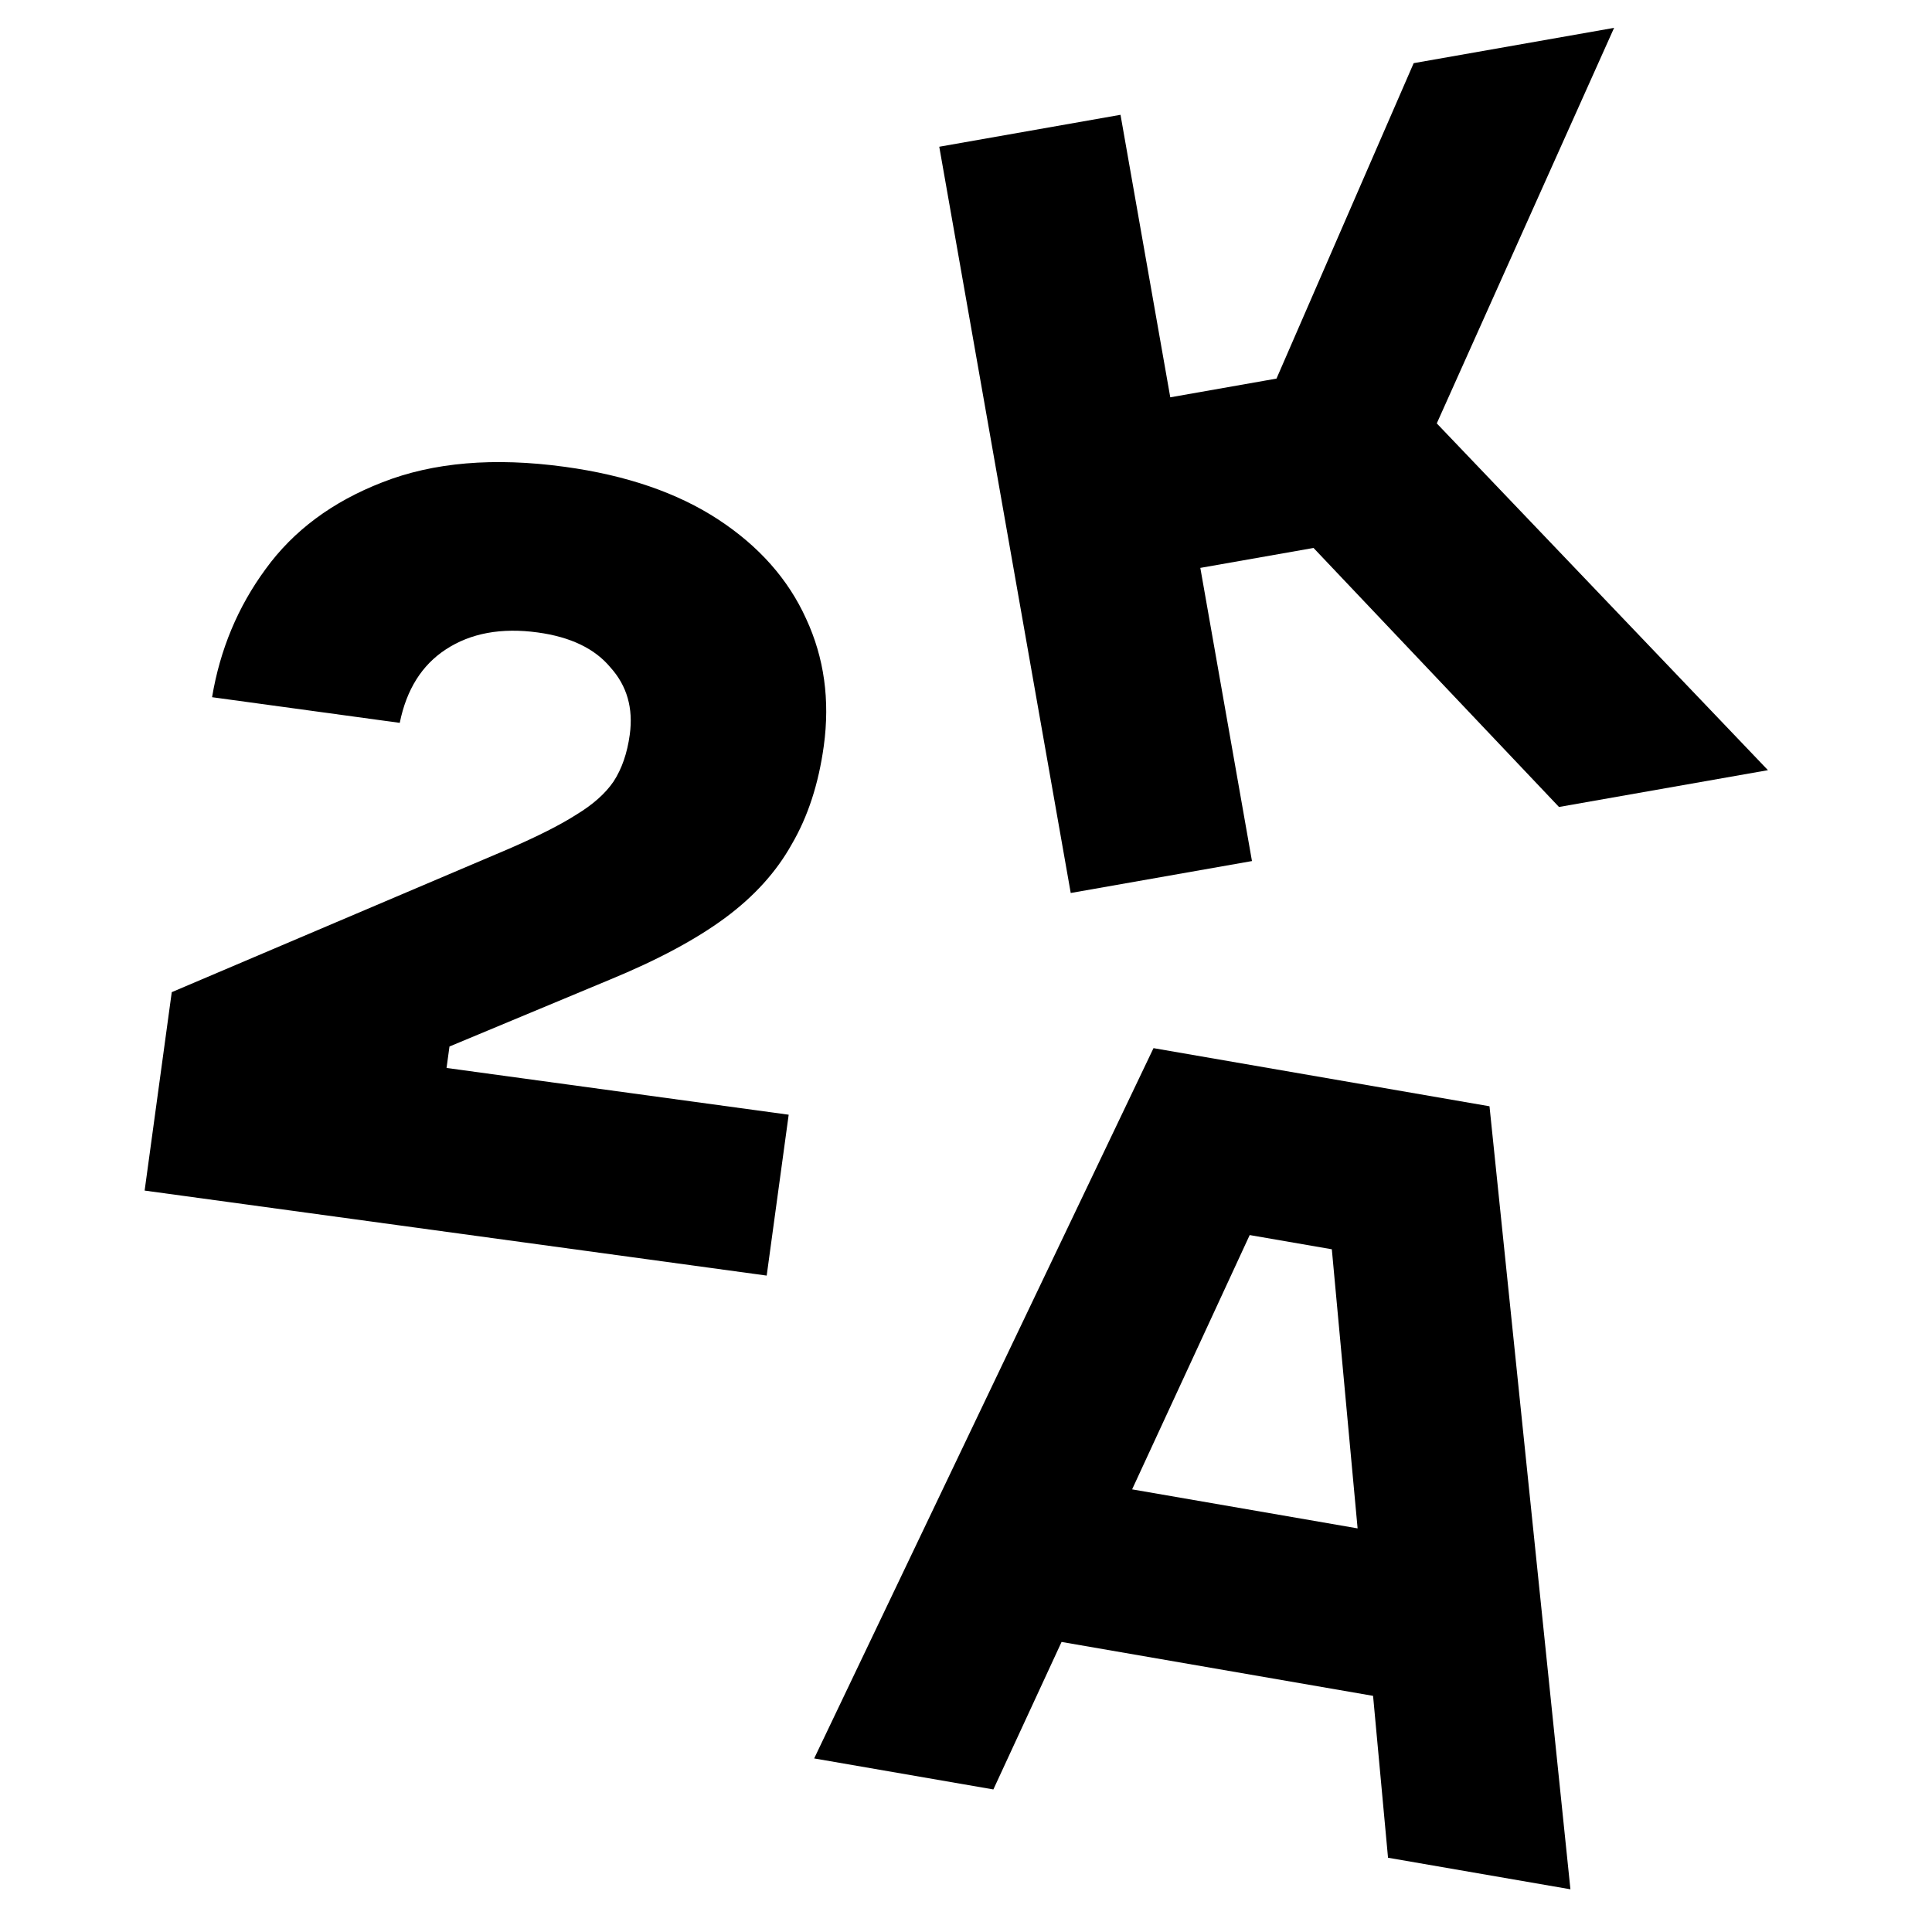 <svg width="180" height="180" viewBox="0 0 180 180" fill="none" xmlns="http://www.w3.org/2000/svg">
<g clip-path="url(#clip0_5809_92389)">
<path d="M13.475 110.923L16.002 92.437L47.343 79.11C50.084 77.924 52.197 76.856 53.685 75.905C55.238 74.964 56.397 73.935 57.16 72.818C57.933 71.634 58.438 70.176 58.674 68.444C59.011 65.979 58.414 63.896 56.882 62.193C55.426 60.434 53.166 59.344 50.102 58.925C46.704 58.461 43.85 58.987 41.539 60.504C39.304 61.962 37.872 64.244 37.244 67.347L19.758 64.957C20.501 60.512 22.164 56.532 24.748 53.017C27.342 49.436 30.967 46.742 35.625 44.935C40.359 43.072 46.023 42.59 52.618 43.492C58.347 44.275 63.111 45.91 66.911 48.397C70.71 50.885 73.444 53.972 75.111 57.661C76.788 61.283 77.335 65.226 76.752 69.49C76.269 73.02 75.275 76.074 73.769 78.651C72.33 81.236 70.252 83.531 67.535 85.535C64.819 87.538 61.231 89.457 56.773 91.291L41.877 97.5L41.604 99.499L73.48 103.855L71.431 118.844L13.475 110.923Z" fill="black"/>
<path d="M145.248 75.184L115.31 43.592L131.709 5.884L150.382 2.595L131.341 45.069L130.058 35.464L164.716 71.755L145.248 75.184ZM99.757 83.198L87.509 13.671L104.395 10.696L116.643 80.223L99.757 83.198ZM105.375 54.046L102.575 38.154L123.135 34.532L125.935 50.425L105.375 54.046Z" fill="black"/>
<path d="M75.854 163.829L107.469 97.653L138.773 103.069L146.313 176.021L129.319 173.081L124.083 116.392L116.431 115.068L92.55 166.718L75.854 163.829ZM91.366 151.672L98.02 137.47L134.193 143.73L135.788 159.359L91.366 151.672Z" fill="black"/>
</g>
<defs>
<clipPath id="clip0_5809_92389">
<rect width="180" height="180" fill="white"/>
</clipPath>
</defs>
</svg>
